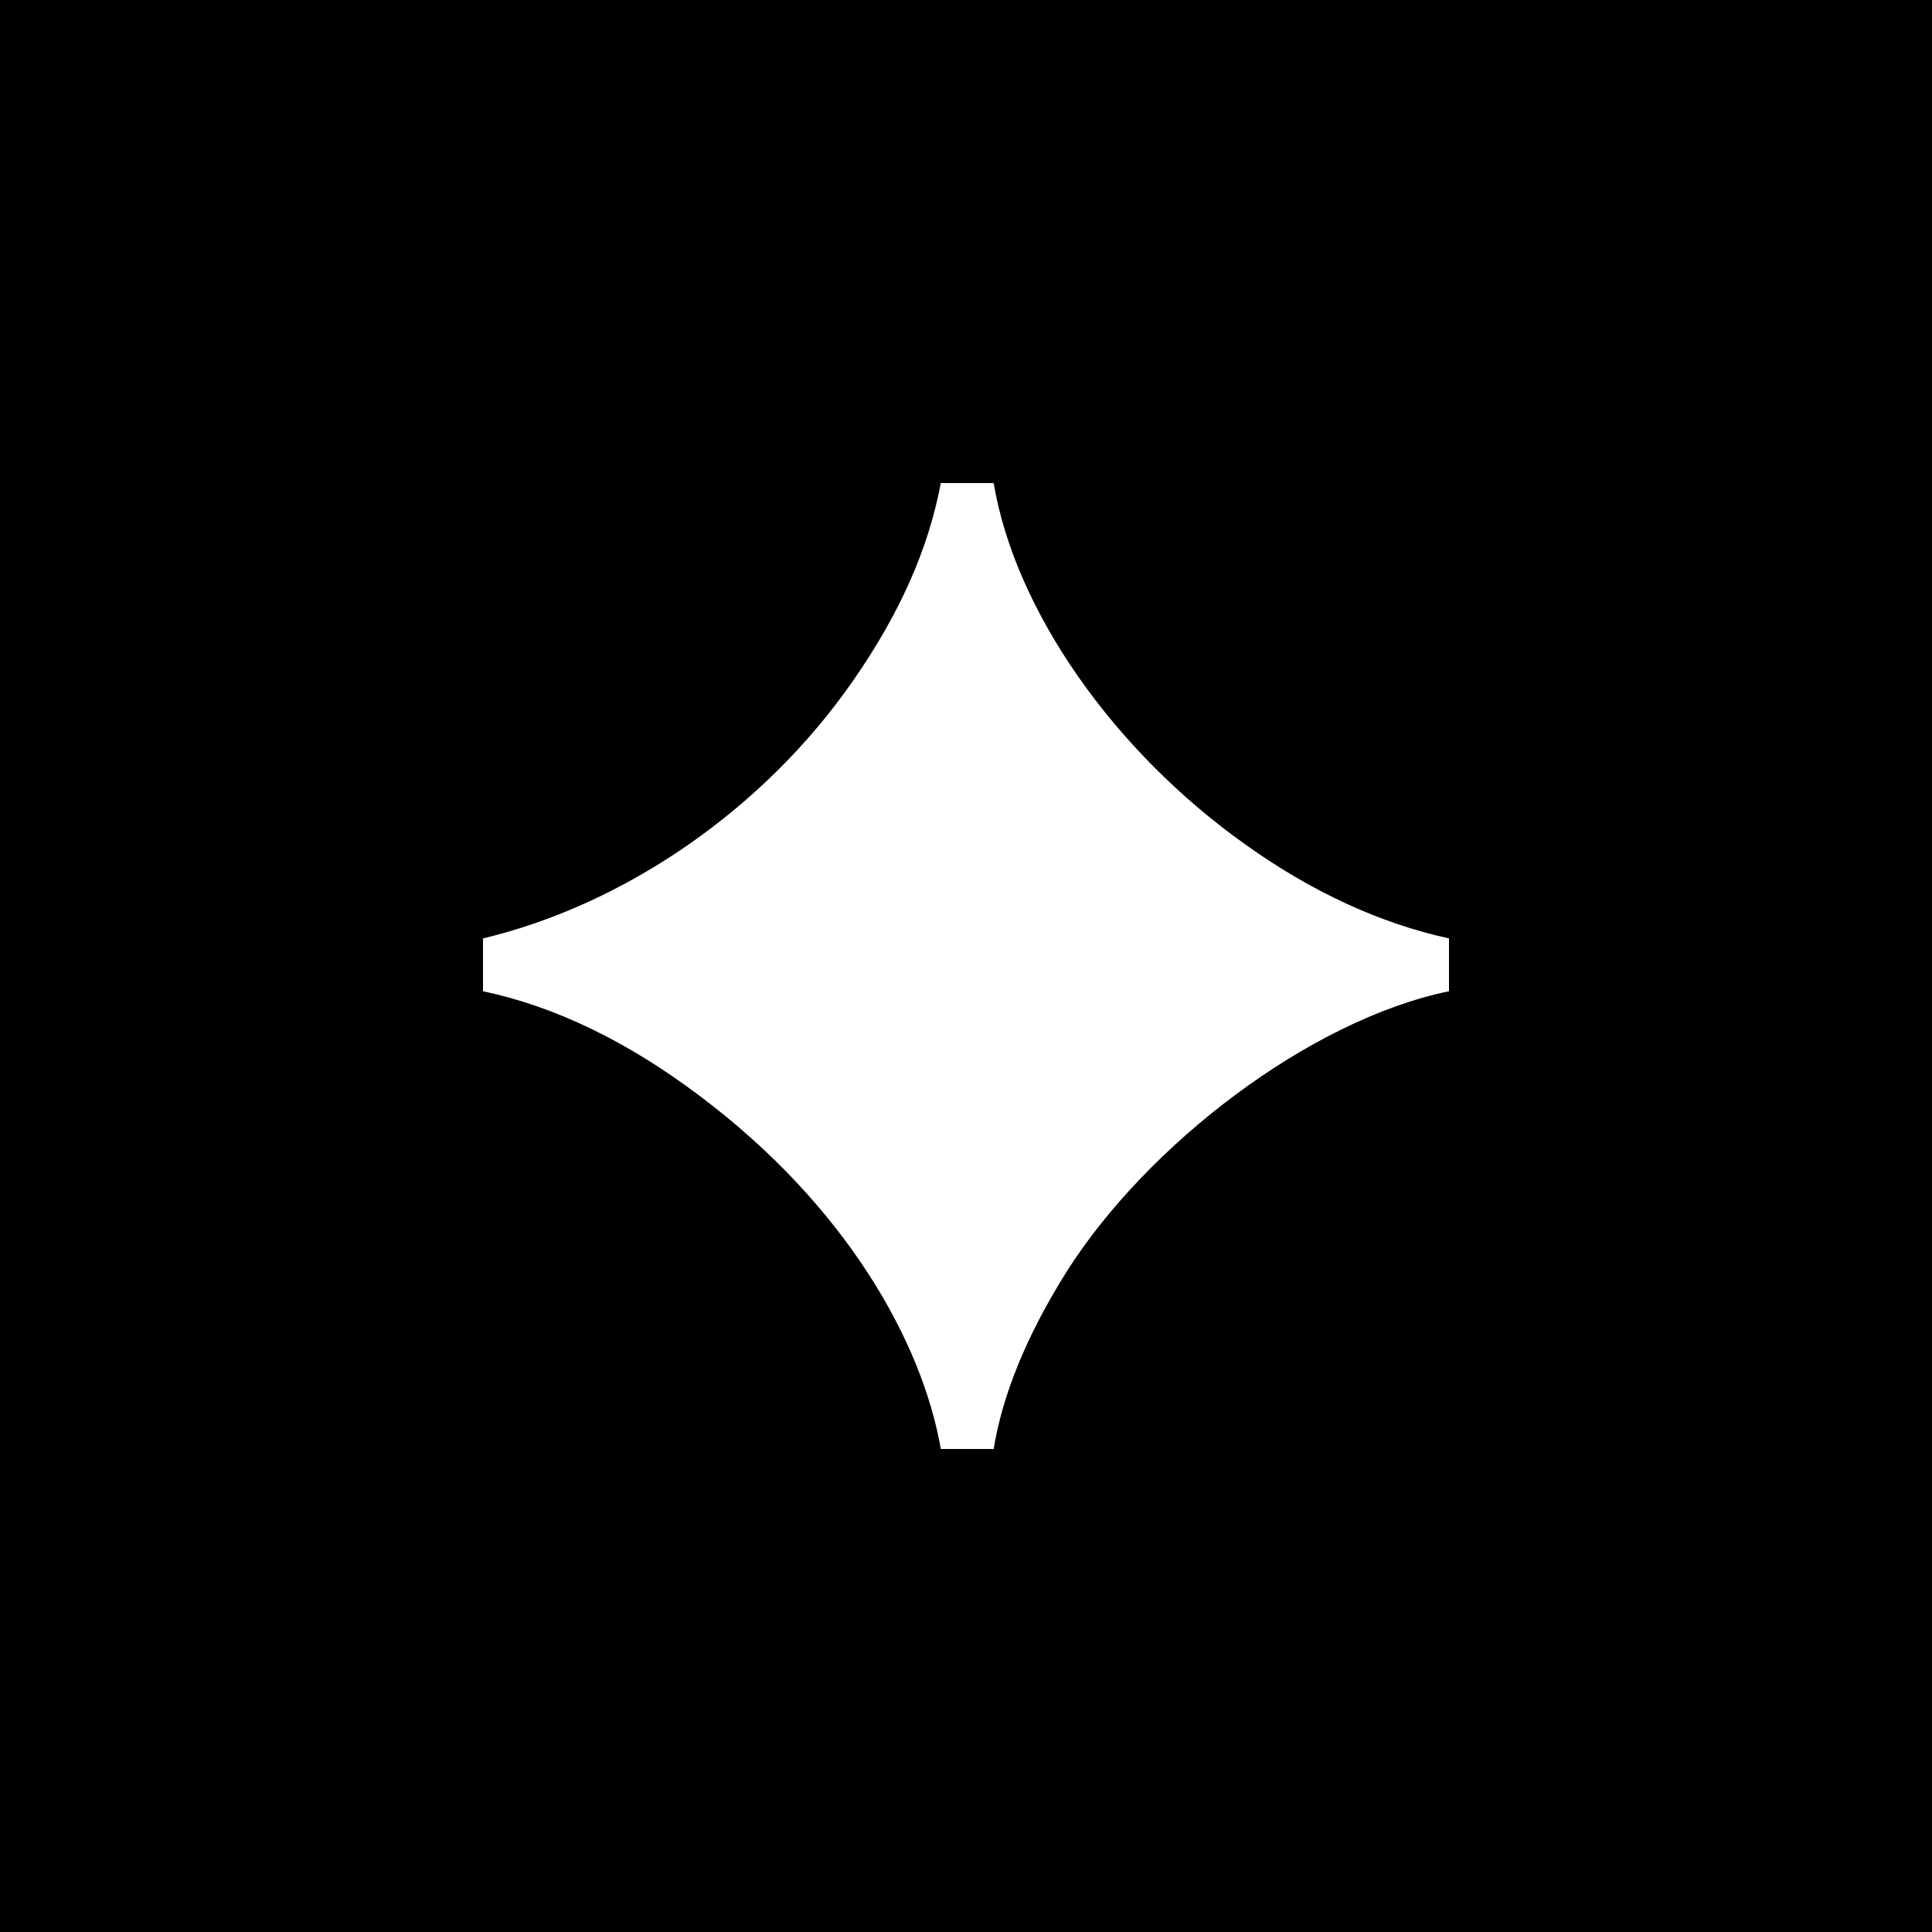<svg xmlns="http://www.w3.org/2000/svg" width="32" height="32" fill="none"><path fill="#000" d="M0 0h32v32H0z"/><path fill="#fff" d="M15.583 24h.875c.146-.896.542-1.875 1.209-2.938C19 18.959 21.687 16.896 24 16.418v-.875c-1.146-.25-2.27-.771-3.354-1.542-2.209-1.563-3.834-3.896-4.188-6h-.875c-.208 1.104-.687 2.167-1.437 3.25-1.48 2.146-3.792 3.73-6.146 4.292v.875c1.188.25 2.396.833 3.583 1.729 2.417 1.812 3.688 4.062 4 5.854z"/></svg>